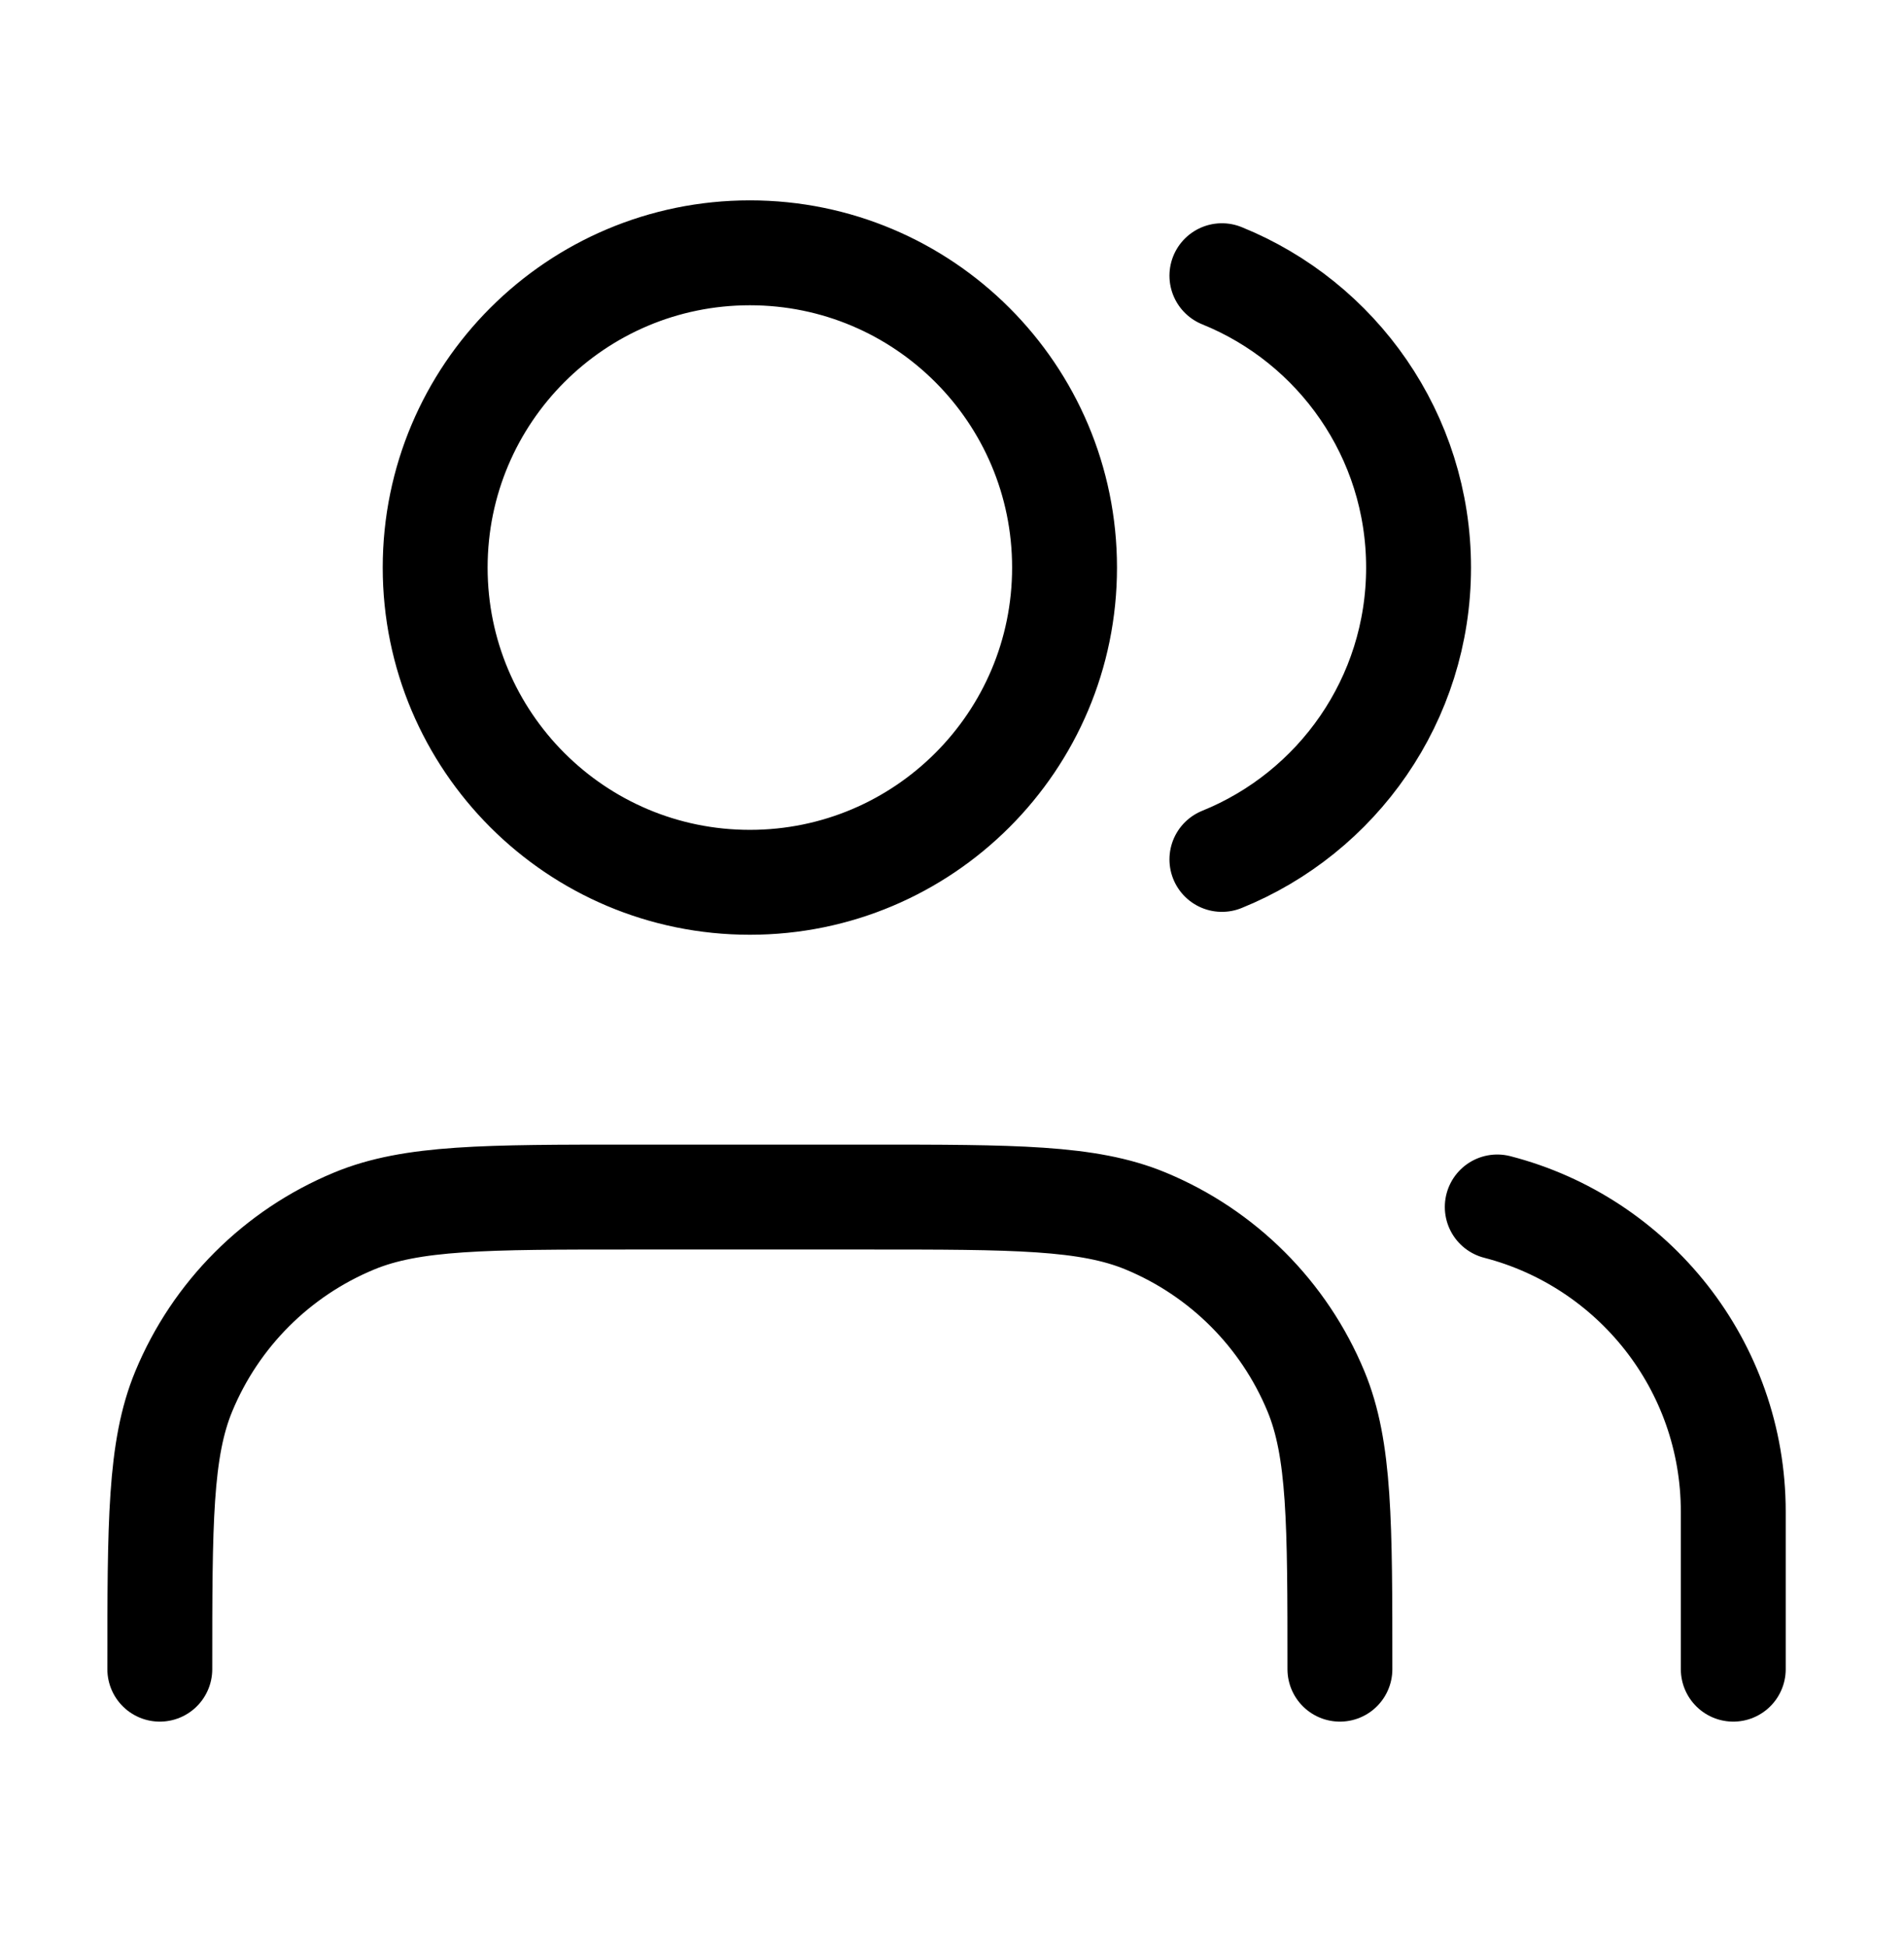 <svg width="45" height="46" viewBox="0 0 45 46" fill="none" xmlns="http://www.w3.org/2000/svg">
<g id="users-01">
<path id="Icon" d="M40.965 39.443V35.724C40.965 32.258 38.595 29.347 35.387 28.521M28.879 6.515C31.605 7.618 33.527 10.29 33.527 13.412C33.527 16.533 31.605 19.205 28.879 20.308M31.668 39.443C31.668 35.977 31.668 34.245 31.102 32.878C30.347 31.055 28.899 29.608 27.077 28.853C25.71 28.287 23.977 28.287 20.512 28.287H14.934C11.468 28.287 9.735 28.287 8.369 28.853C6.546 29.608 5.098 31.055 4.343 32.878C3.777 34.245 3.777 35.977 3.777 39.443M25.16 13.412C25.16 17.519 21.83 20.849 17.723 20.849C13.615 20.849 10.285 17.519 10.285 13.412C10.285 9.304 13.615 5.974 17.723 5.974C21.83 5.974 25.16 9.304 25.16 13.412Z" stroke="black" stroke-width="2.479" stroke-linecap="round" stroke-linejoin="round"/>
</g>
</svg>
